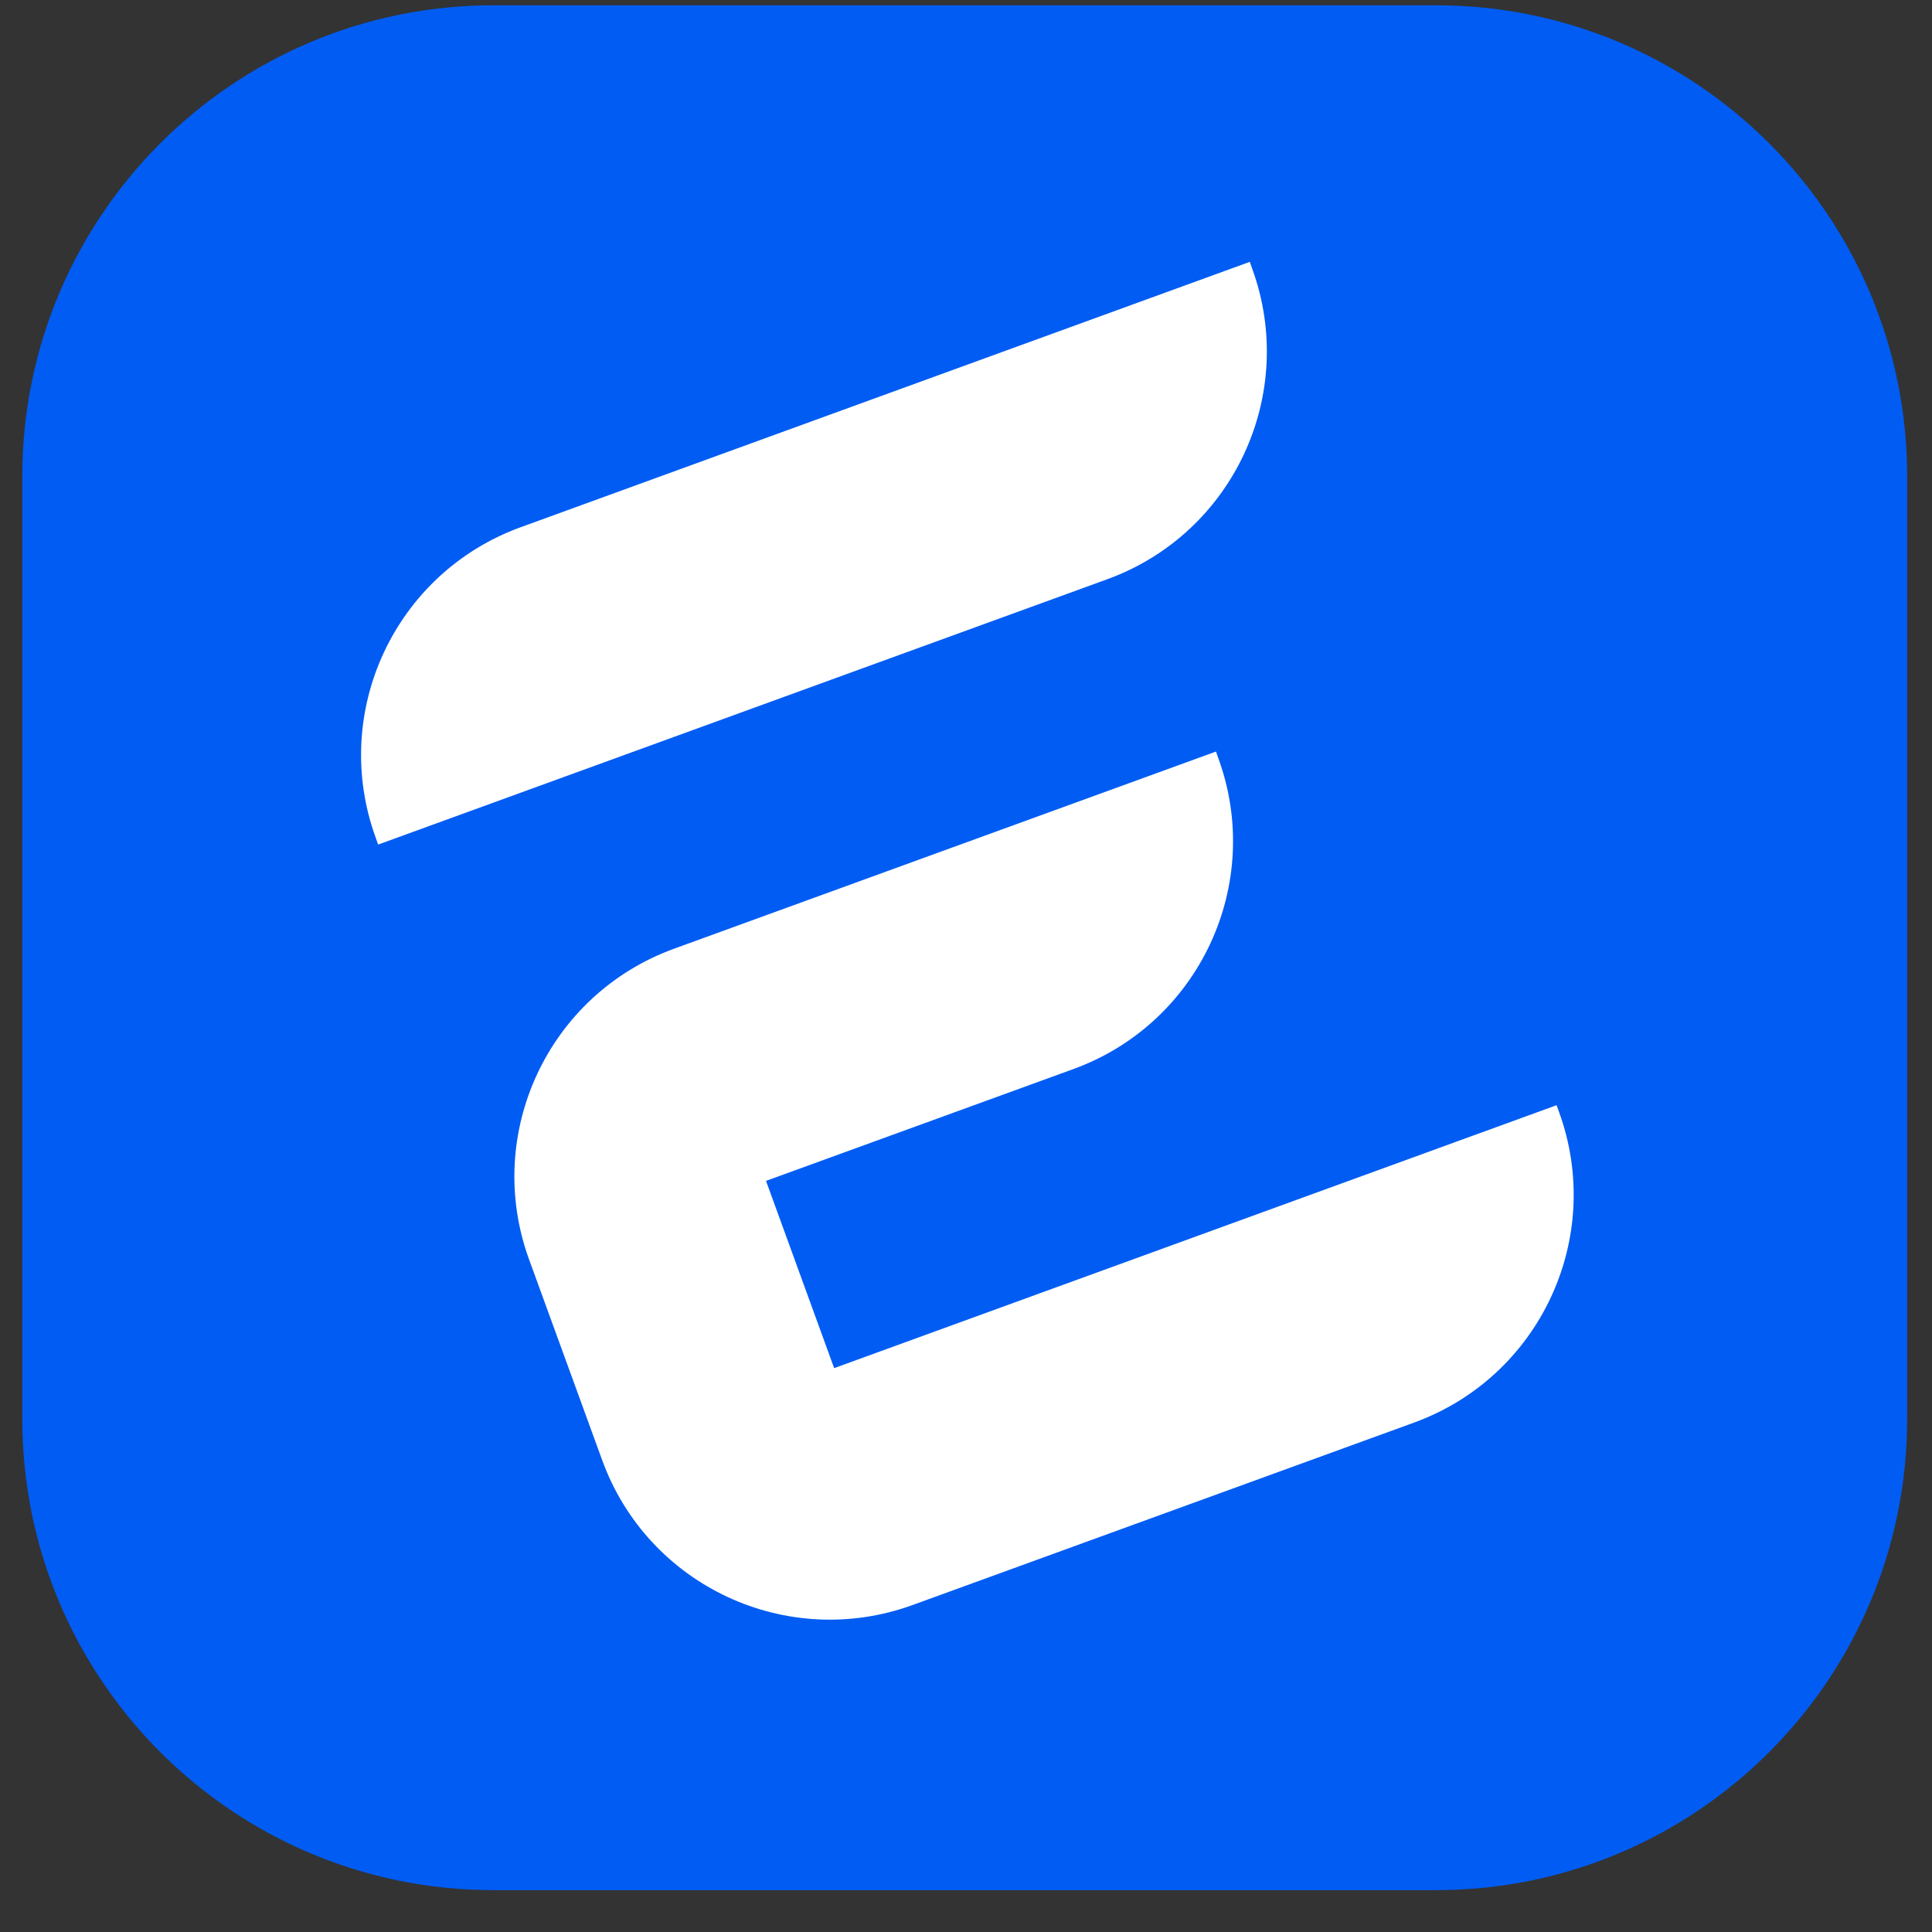 <svg width="41" height="41" viewBox="0 0 41 41" fill="none" xmlns="http://www.w3.org/2000/svg">
<rect x="0" y="0" width="41" height="41" fill="#333333" stroke="none"/>
<path d="M30.473 0.112H10.473C4.95 0.112 0.473 4.589 0.473 10.112V30.112C0.473 35.635 4.95 40.112 10.473 40.112H30.473C35.995 40.112 40.473 35.635 40.473 30.112V10.112C40.473 4.589 35.995 0.112 30.473 0.112Z" fill="#005CF3"/>
<path d="M16.256 25.06L22.782 22.686C25.45 21.714 26.827 18.763 25.856 16.094L25.805 15.949L14.302 20.134C11.633 21.106 10.256 24.057 11.227 26.726L12.779 30.986C13.75 33.657 16.702 35.032 19.37 34.06L30.01 30.189C32.679 29.217 34.056 26.269 33.085 23.597L33.033 23.454L17.702 29.034L16.256 25.06Z" fill="white"/>
<path d="M11.048 11.189C8.379 12.16 7.002 15.112 7.974 17.78L8.025 17.923L23.499 12.292C26.168 11.32 27.545 8.369 26.573 5.7L26.522 5.557L11.048 11.189Z" fill="white"/>
</svg>
